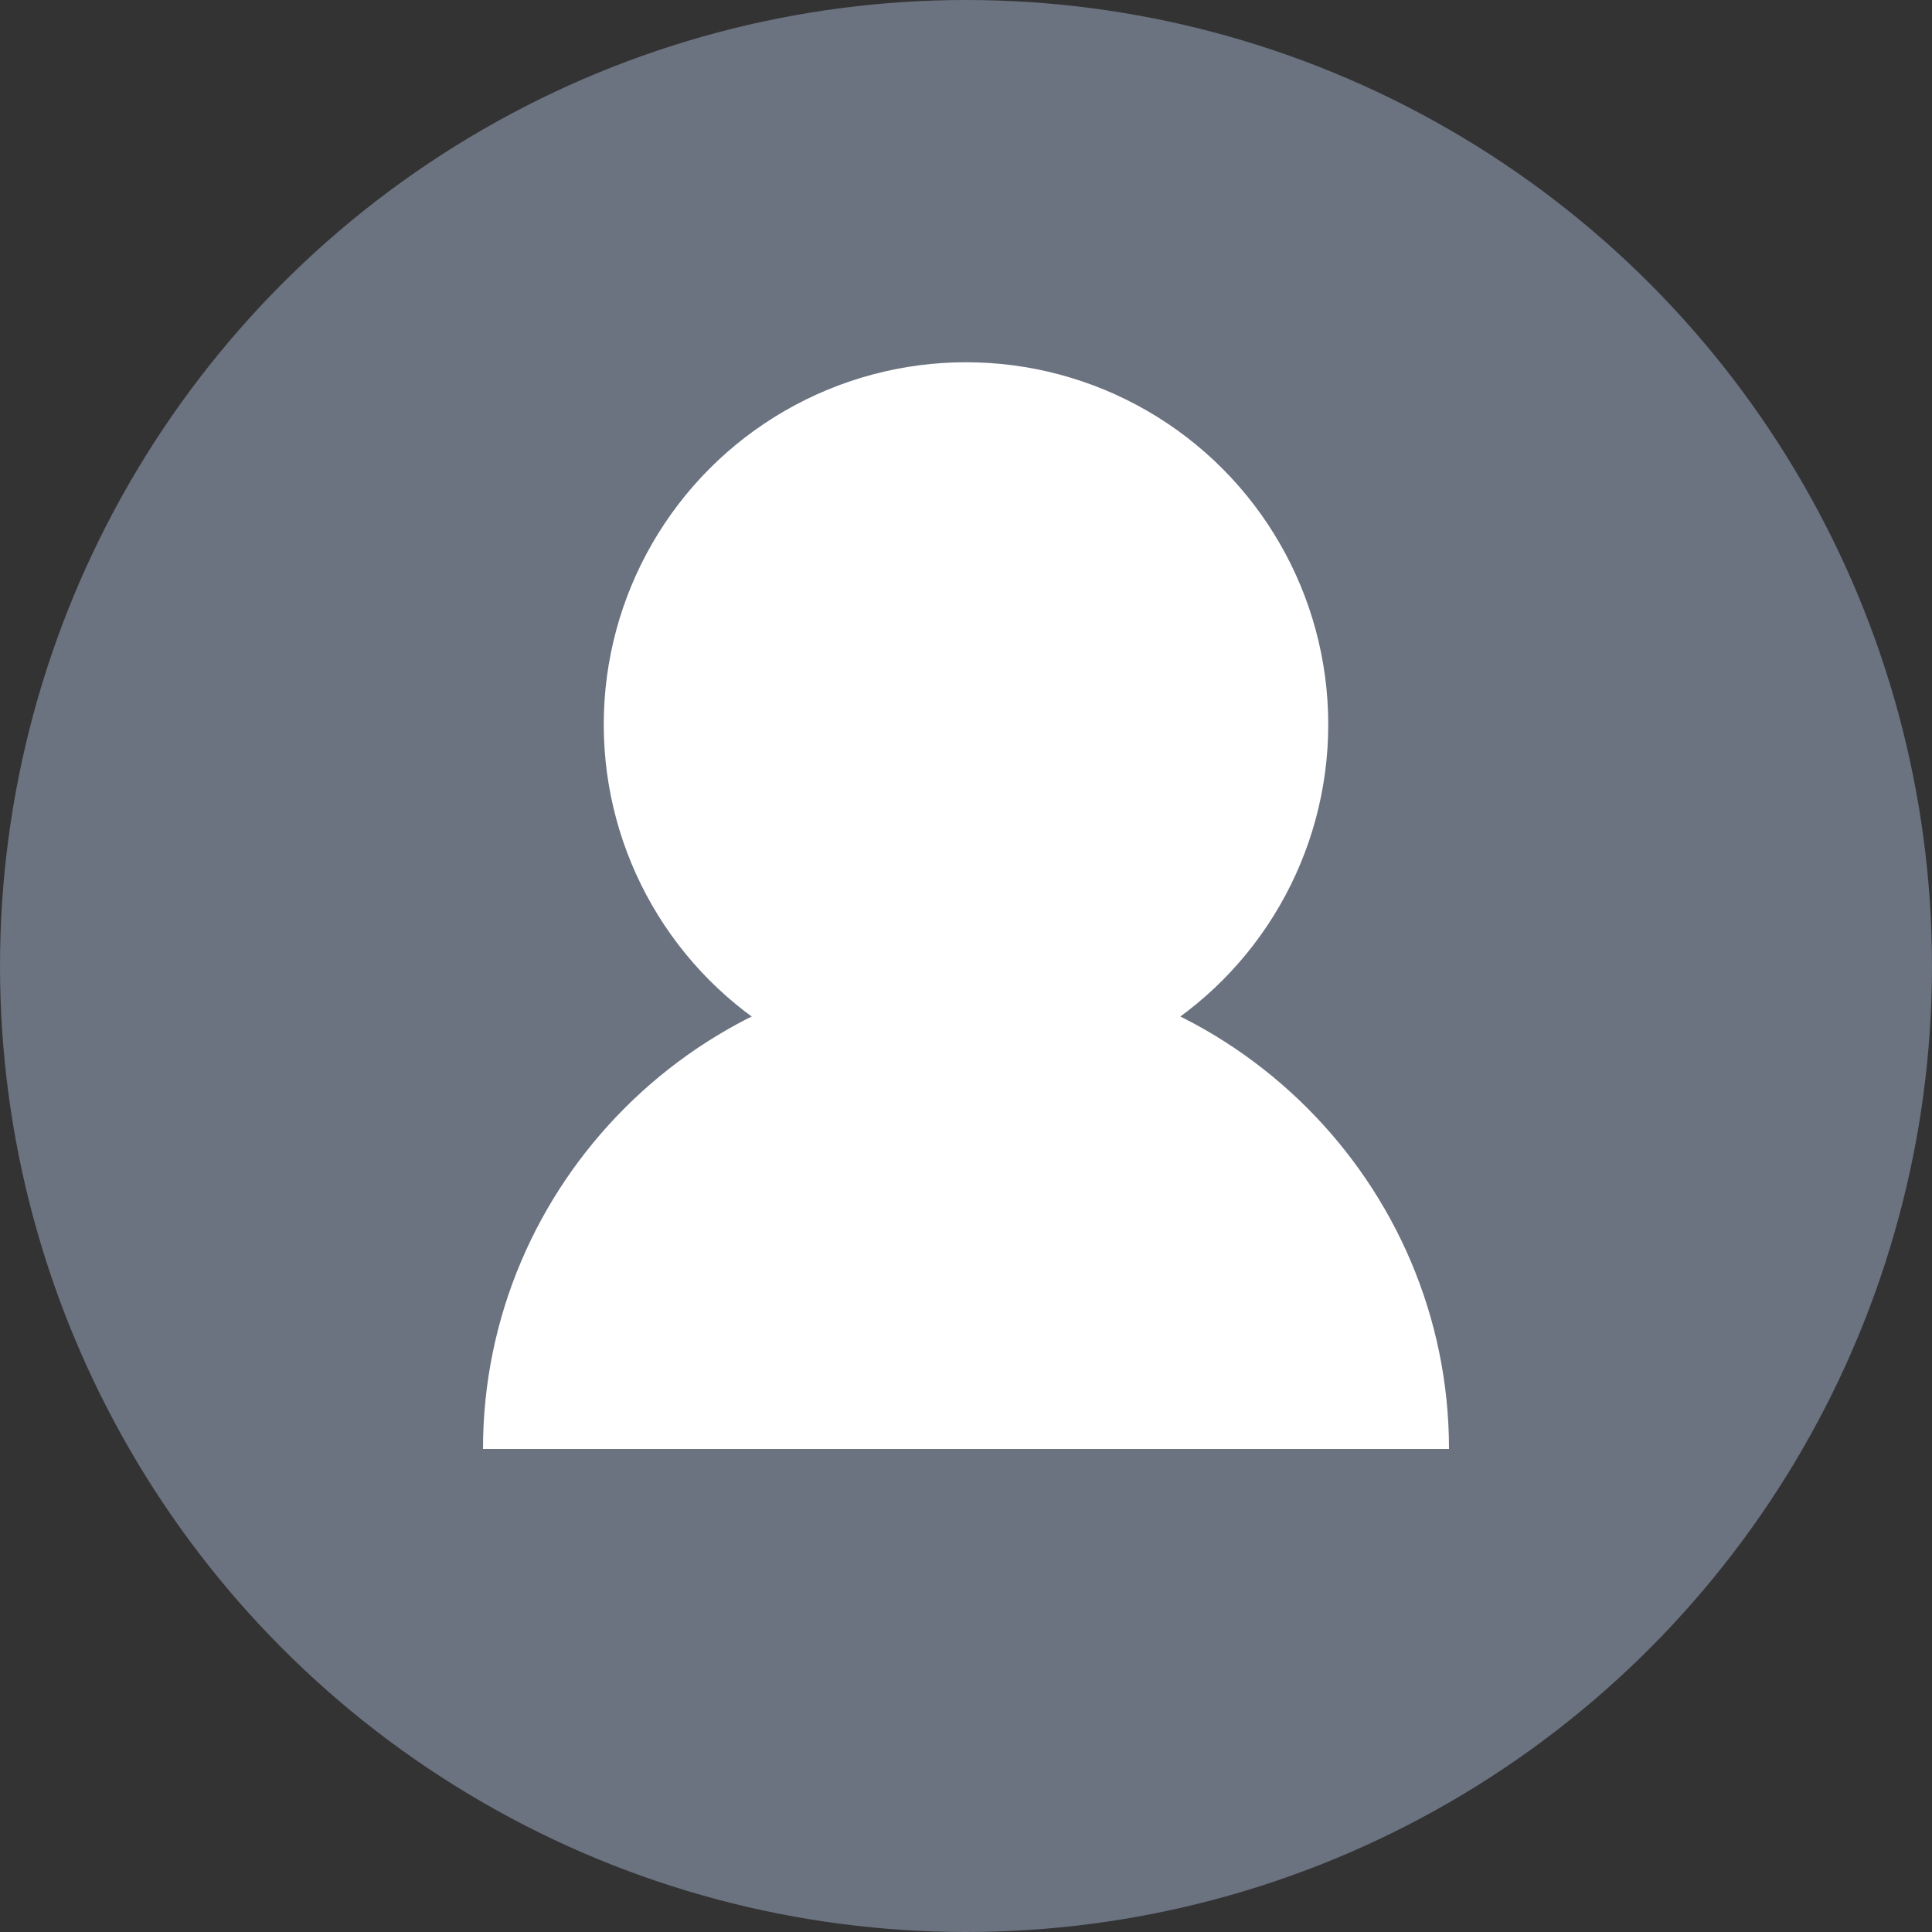 <svg width="64" height="64" viewBox="0 0 64 64" xmlns="http://www.w3.org/2000/svg">
  <rect x="0" y="0" width="64" height="64" fill="#333333" stroke="none"/>
  <circle cx="32" cy="32" r="32" fill="#6b7280"/>
  <circle cx="32" cy="24" r="12" fill="white"/>
  <path d="M16 48c0-8.8 7.2-16 16-16s16 7.2 16 16" fill="white"/>
</svg>

